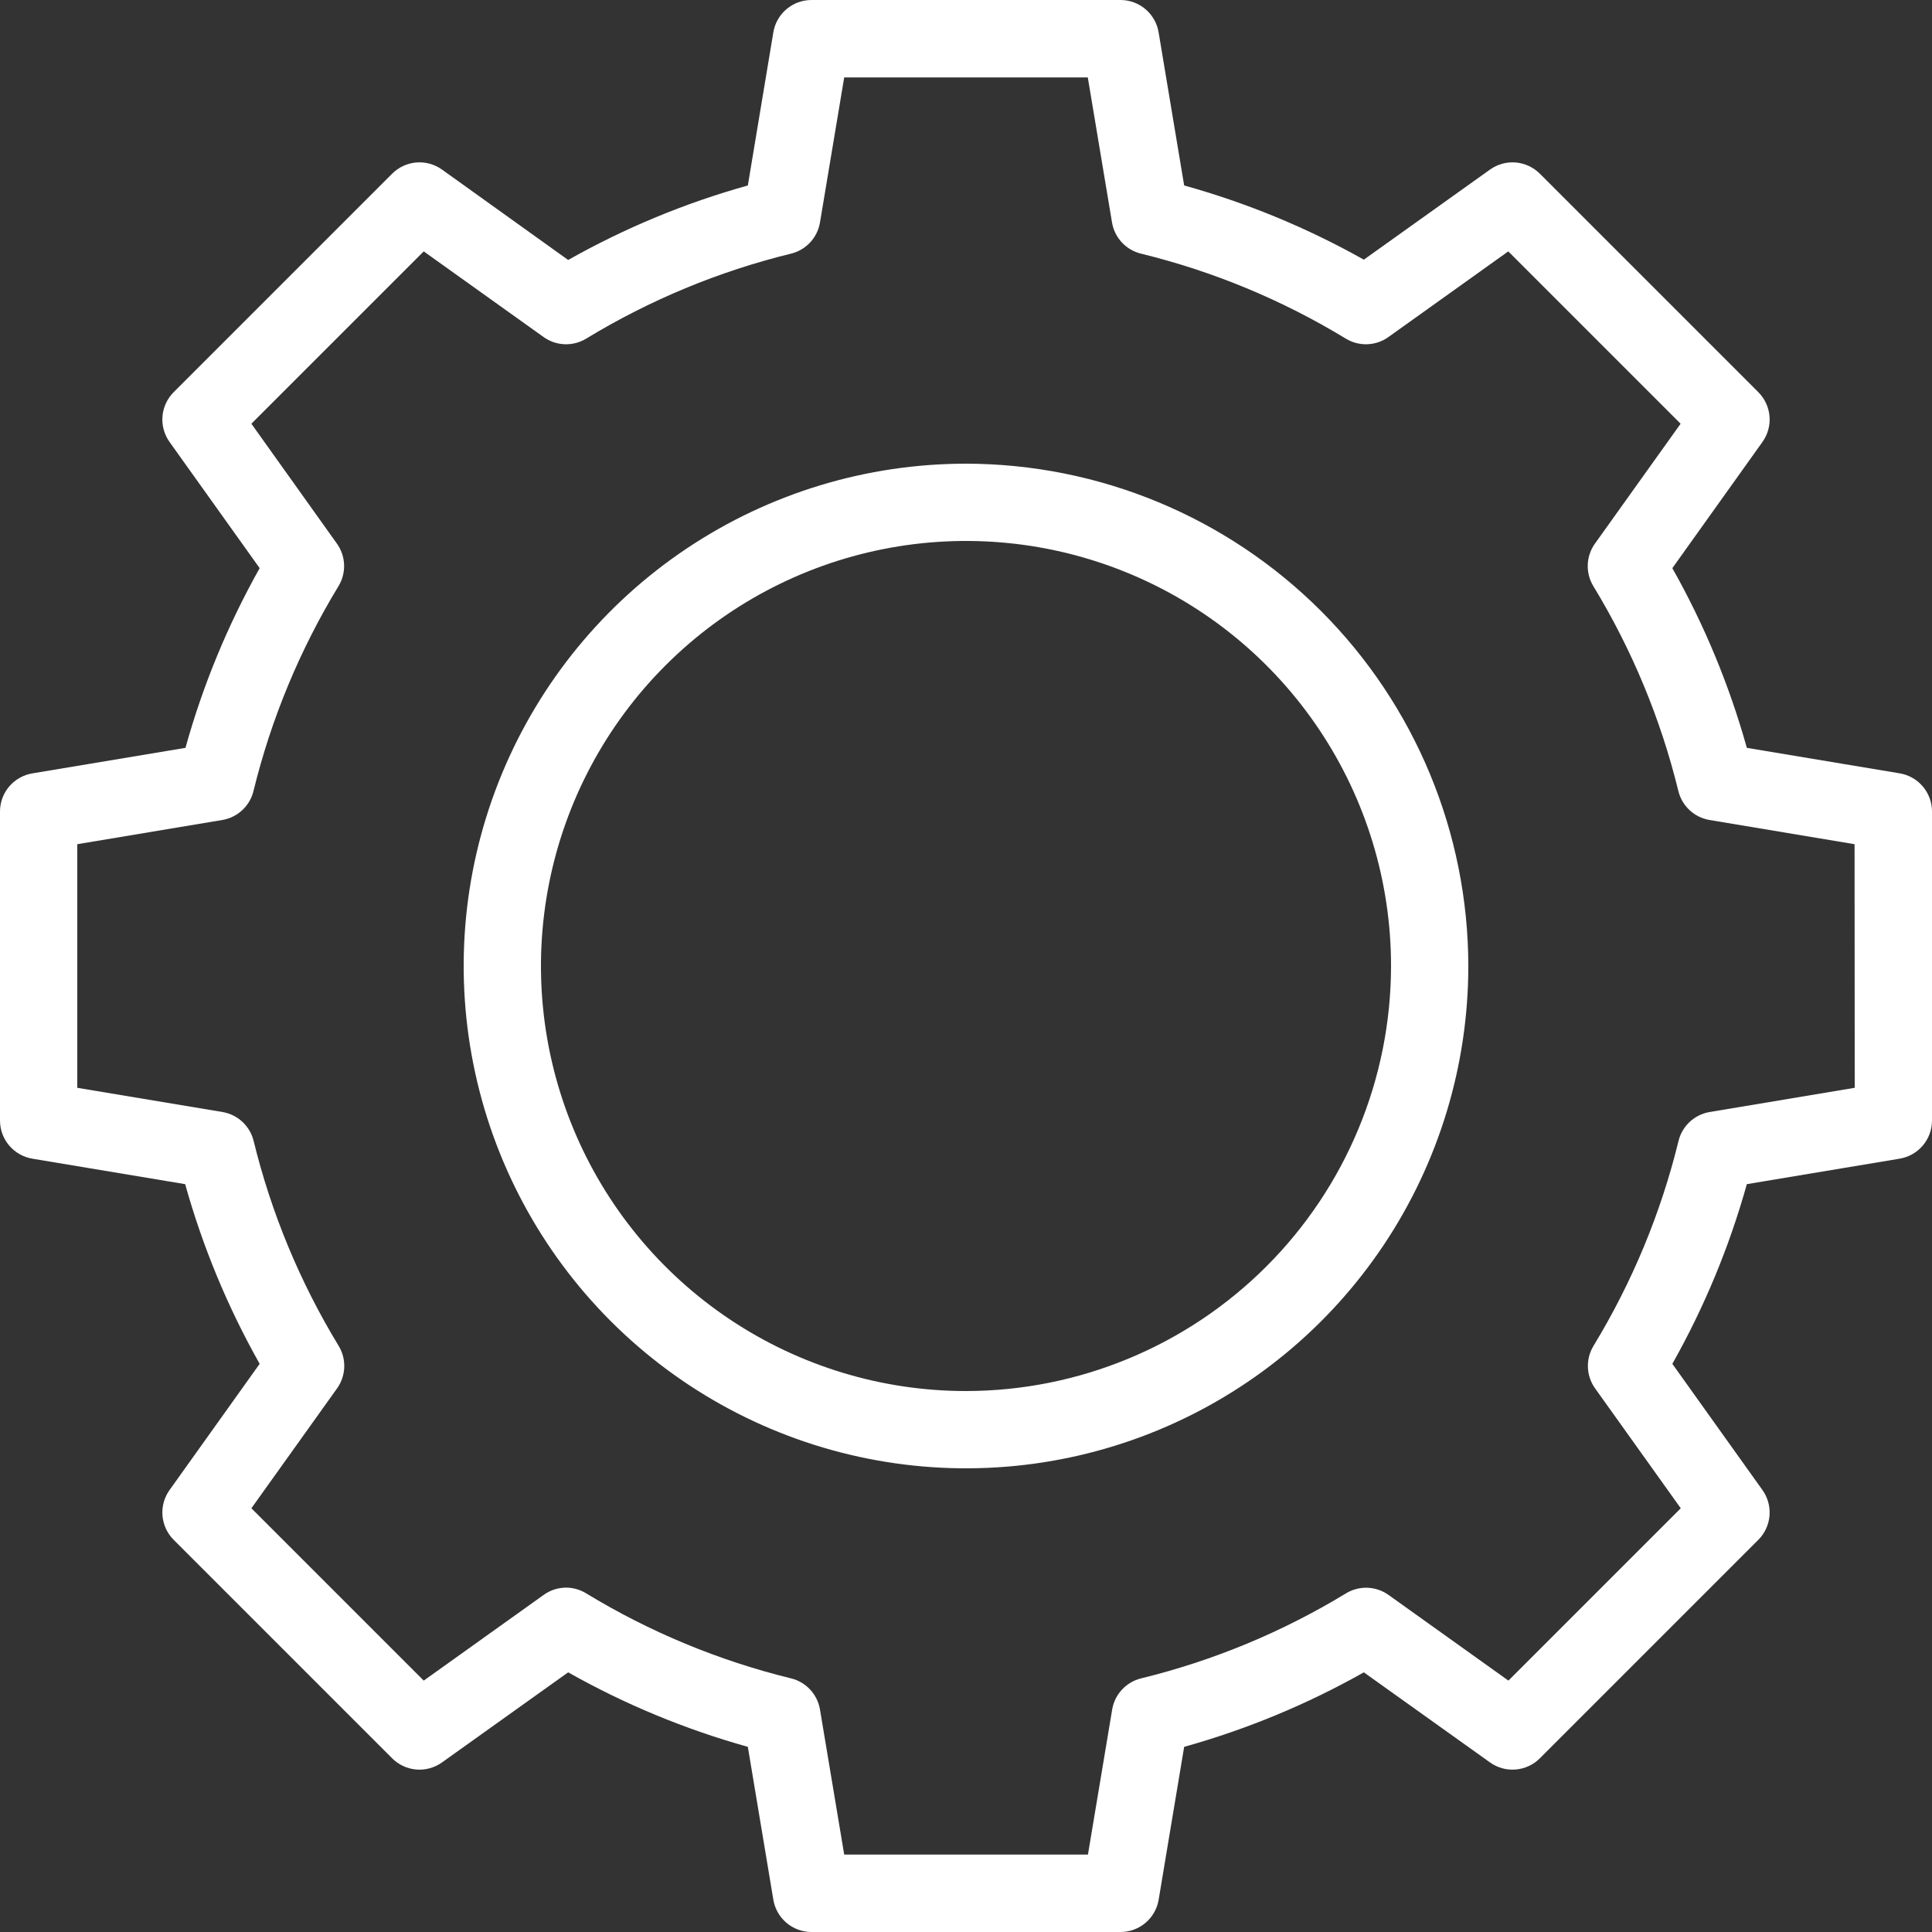 <svg width="100" height="100" viewBox="0 0 100 100" fill="none" xmlns="http://www.w3.org/2000/svg">
<rect x="0" y="0" width="100" height="100" fill="#333333" stroke="none"/>
<path d="M98.328 40.028L90.416 38.708C89.51 35.464 88.215 32.342 86.56 29.408L91.224 22.876C91.499 22.491 91.629 22.021 91.59 21.549C91.551 21.078 91.346 20.635 91.012 20.3L79.7 8.988C79.365 8.654 78.922 8.449 78.451 8.41C77.979 8.371 77.509 8.501 77.124 8.776L70.592 13.44C67.658 11.791 64.535 10.501 61.292 9.6L59.972 1.688C59.898 1.218 59.658 0.79 59.297 0.481C58.936 0.171 58.476 0.001 58 0H42C41.527 0 41.069 0.168 40.708 0.475C40.346 0.781 40.106 1.205 40.028 1.672L38.708 9.6C35.464 10.506 32.342 11.801 29.408 13.456L22.876 8.776C22.491 8.501 22.021 8.371 21.549 8.41C21.078 8.449 20.635 8.654 20.3 8.988L8.988 20.3C8.654 20.635 8.449 21.078 8.41 21.549C8.371 22.021 8.501 22.491 8.776 22.876L13.44 29.408C11.791 32.342 10.501 35.465 9.6 38.708L1.688 40.028C1.218 40.102 0.79 40.342 0.481 40.703C0.171 41.064 0.001 41.524 0 42V58C0 58.473 0.168 58.931 0.475 59.292C0.781 59.654 1.205 59.894 1.672 59.972L9.584 61.292C10.49 64.536 11.785 67.659 13.44 70.592L8.776 77.124C8.501 77.509 8.371 77.979 8.41 78.451C8.449 78.922 8.654 79.365 8.988 79.7L20.3 91.012C20.635 91.346 21.078 91.551 21.549 91.59C22.021 91.629 22.491 91.499 22.876 91.224L29.408 86.56C32.342 88.215 35.464 89.51 38.708 90.416L40.028 98.328C40.106 98.795 40.346 99.219 40.708 99.525C41.069 99.832 41.527 100 42 100H58C58.473 100 58.931 99.832 59.292 99.525C59.654 99.219 59.894 98.795 59.972 98.328L61.292 90.416C64.536 89.51 67.659 88.215 70.592 86.56L77.124 91.224C77.509 91.499 77.979 91.629 78.451 91.59C78.922 91.551 79.365 91.346 79.7 91.012L91.012 79.7C91.346 79.365 91.551 78.922 91.59 78.451C91.629 77.979 91.499 77.509 91.224 77.124L86.56 70.592C88.215 67.659 89.51 64.536 90.416 61.292L98.328 59.972C98.795 59.894 99.219 59.654 99.525 59.292C99.832 58.931 100 58.473 100 58V42C100 41.527 99.832 41.069 99.525 40.708C99.219 40.346 98.795 40.106 98.328 40.028ZM96 56.304L88.48 57.56C88.097 57.627 87.741 57.804 87.457 58.069C87.173 58.335 86.972 58.678 86.88 59.056C85.965 62.795 84.481 66.371 82.48 69.66C82.277 69.994 82.176 70.381 82.19 70.772C82.204 71.163 82.333 71.541 82.56 71.86L86.996 78.068L78.076 86.988L71.868 82.552C71.549 82.325 71.171 82.196 70.78 82.182C70.389 82.168 70.002 82.269 69.668 82.472C66.379 84.473 62.803 85.957 59.064 86.872C58.686 86.964 58.343 87.165 58.078 87.449C57.812 87.733 57.635 88.089 57.568 88.472L56.312 95.992H43.696L42.44 88.472C42.373 88.089 42.196 87.733 41.931 87.449C41.665 87.165 41.322 86.964 40.944 86.872C37.205 85.957 33.629 84.473 30.34 82.472C30.007 82.266 29.62 82.163 29.228 82.177C28.836 82.192 28.457 82.322 28.14 82.552L21.932 86.988L13.012 78.068L17.448 71.86C17.675 71.541 17.804 71.163 17.818 70.772C17.832 70.381 17.731 69.994 17.528 69.66C15.527 66.371 14.043 62.795 13.128 59.056C13.036 58.678 12.835 58.335 12.551 58.069C12.267 57.804 11.911 57.627 11.528 57.56L4 56.304V43.696L11.52 42.44C11.903 42.373 12.259 42.196 12.543 41.931C12.827 41.665 13.028 41.322 13.12 40.944C14.035 37.205 15.519 33.629 17.52 30.34C17.723 30.006 17.824 29.619 17.81 29.228C17.796 28.837 17.667 28.459 17.44 28.14L13.012 21.932L21.932 13.012L28.14 17.448C28.459 17.675 28.837 17.804 29.228 17.818C29.619 17.832 30.006 17.731 30.34 17.528C33.629 15.527 37.205 14.043 40.944 13.128C41.322 13.036 41.665 12.835 41.931 12.551C42.196 12.267 42.373 11.911 42.44 11.528L43.696 4.008H56.304L57.56 11.528C57.627 11.911 57.804 12.267 58.069 12.551C58.335 12.835 58.678 13.036 59.056 13.128C62.795 14.043 66.371 15.527 69.66 17.528C69.994 17.731 70.381 17.832 70.772 17.818C71.163 17.804 71.541 17.675 71.86 17.448L78.068 13.012L86.988 21.932L82.552 28.14C82.325 28.459 82.196 28.837 82.182 29.228C82.168 29.619 82.269 30.006 82.472 30.34C84.473 33.629 85.957 37.205 86.872 40.944C86.964 41.322 87.165 41.665 87.449 41.931C87.733 42.196 88.089 42.373 88.472 42.44L95.992 43.696L96 56.304Z" fill="white"/>
<path d="M50 24C44.858 24 39.831 25.525 35.555 28.382C31.279 31.239 27.947 35.299 25.979 40.05C24.011 44.801 23.496 50.029 24.5 55.072C25.503 60.116 27.979 64.749 31.615 68.385C35.251 72.021 39.884 74.497 44.928 75.5C49.971 76.504 55.199 75.989 59.95 74.021C64.701 72.053 68.761 68.721 71.618 64.445C74.475 60.169 76 55.142 76 50C75.992 43.107 73.249 36.499 68.375 31.625C63.501 26.75 56.893 24.009 50 24ZM50 72C45.649 72 41.395 70.71 37.778 68.292C34.16 65.875 31.34 62.439 29.675 58.419C28.009 54.399 27.574 49.976 28.423 45.708C29.272 41.44 31.367 37.52 34.444 34.444C37.52 31.367 41.44 29.272 45.708 28.423C49.976 27.574 54.399 28.009 58.419 29.675C62.439 31.34 65.875 34.16 68.292 37.778C70.71 41.395 72 45.649 72 50C71.994 55.833 69.674 61.425 65.549 65.549C61.425 69.674 55.833 71.994 50 72Z" fill="white"/>
</svg>
